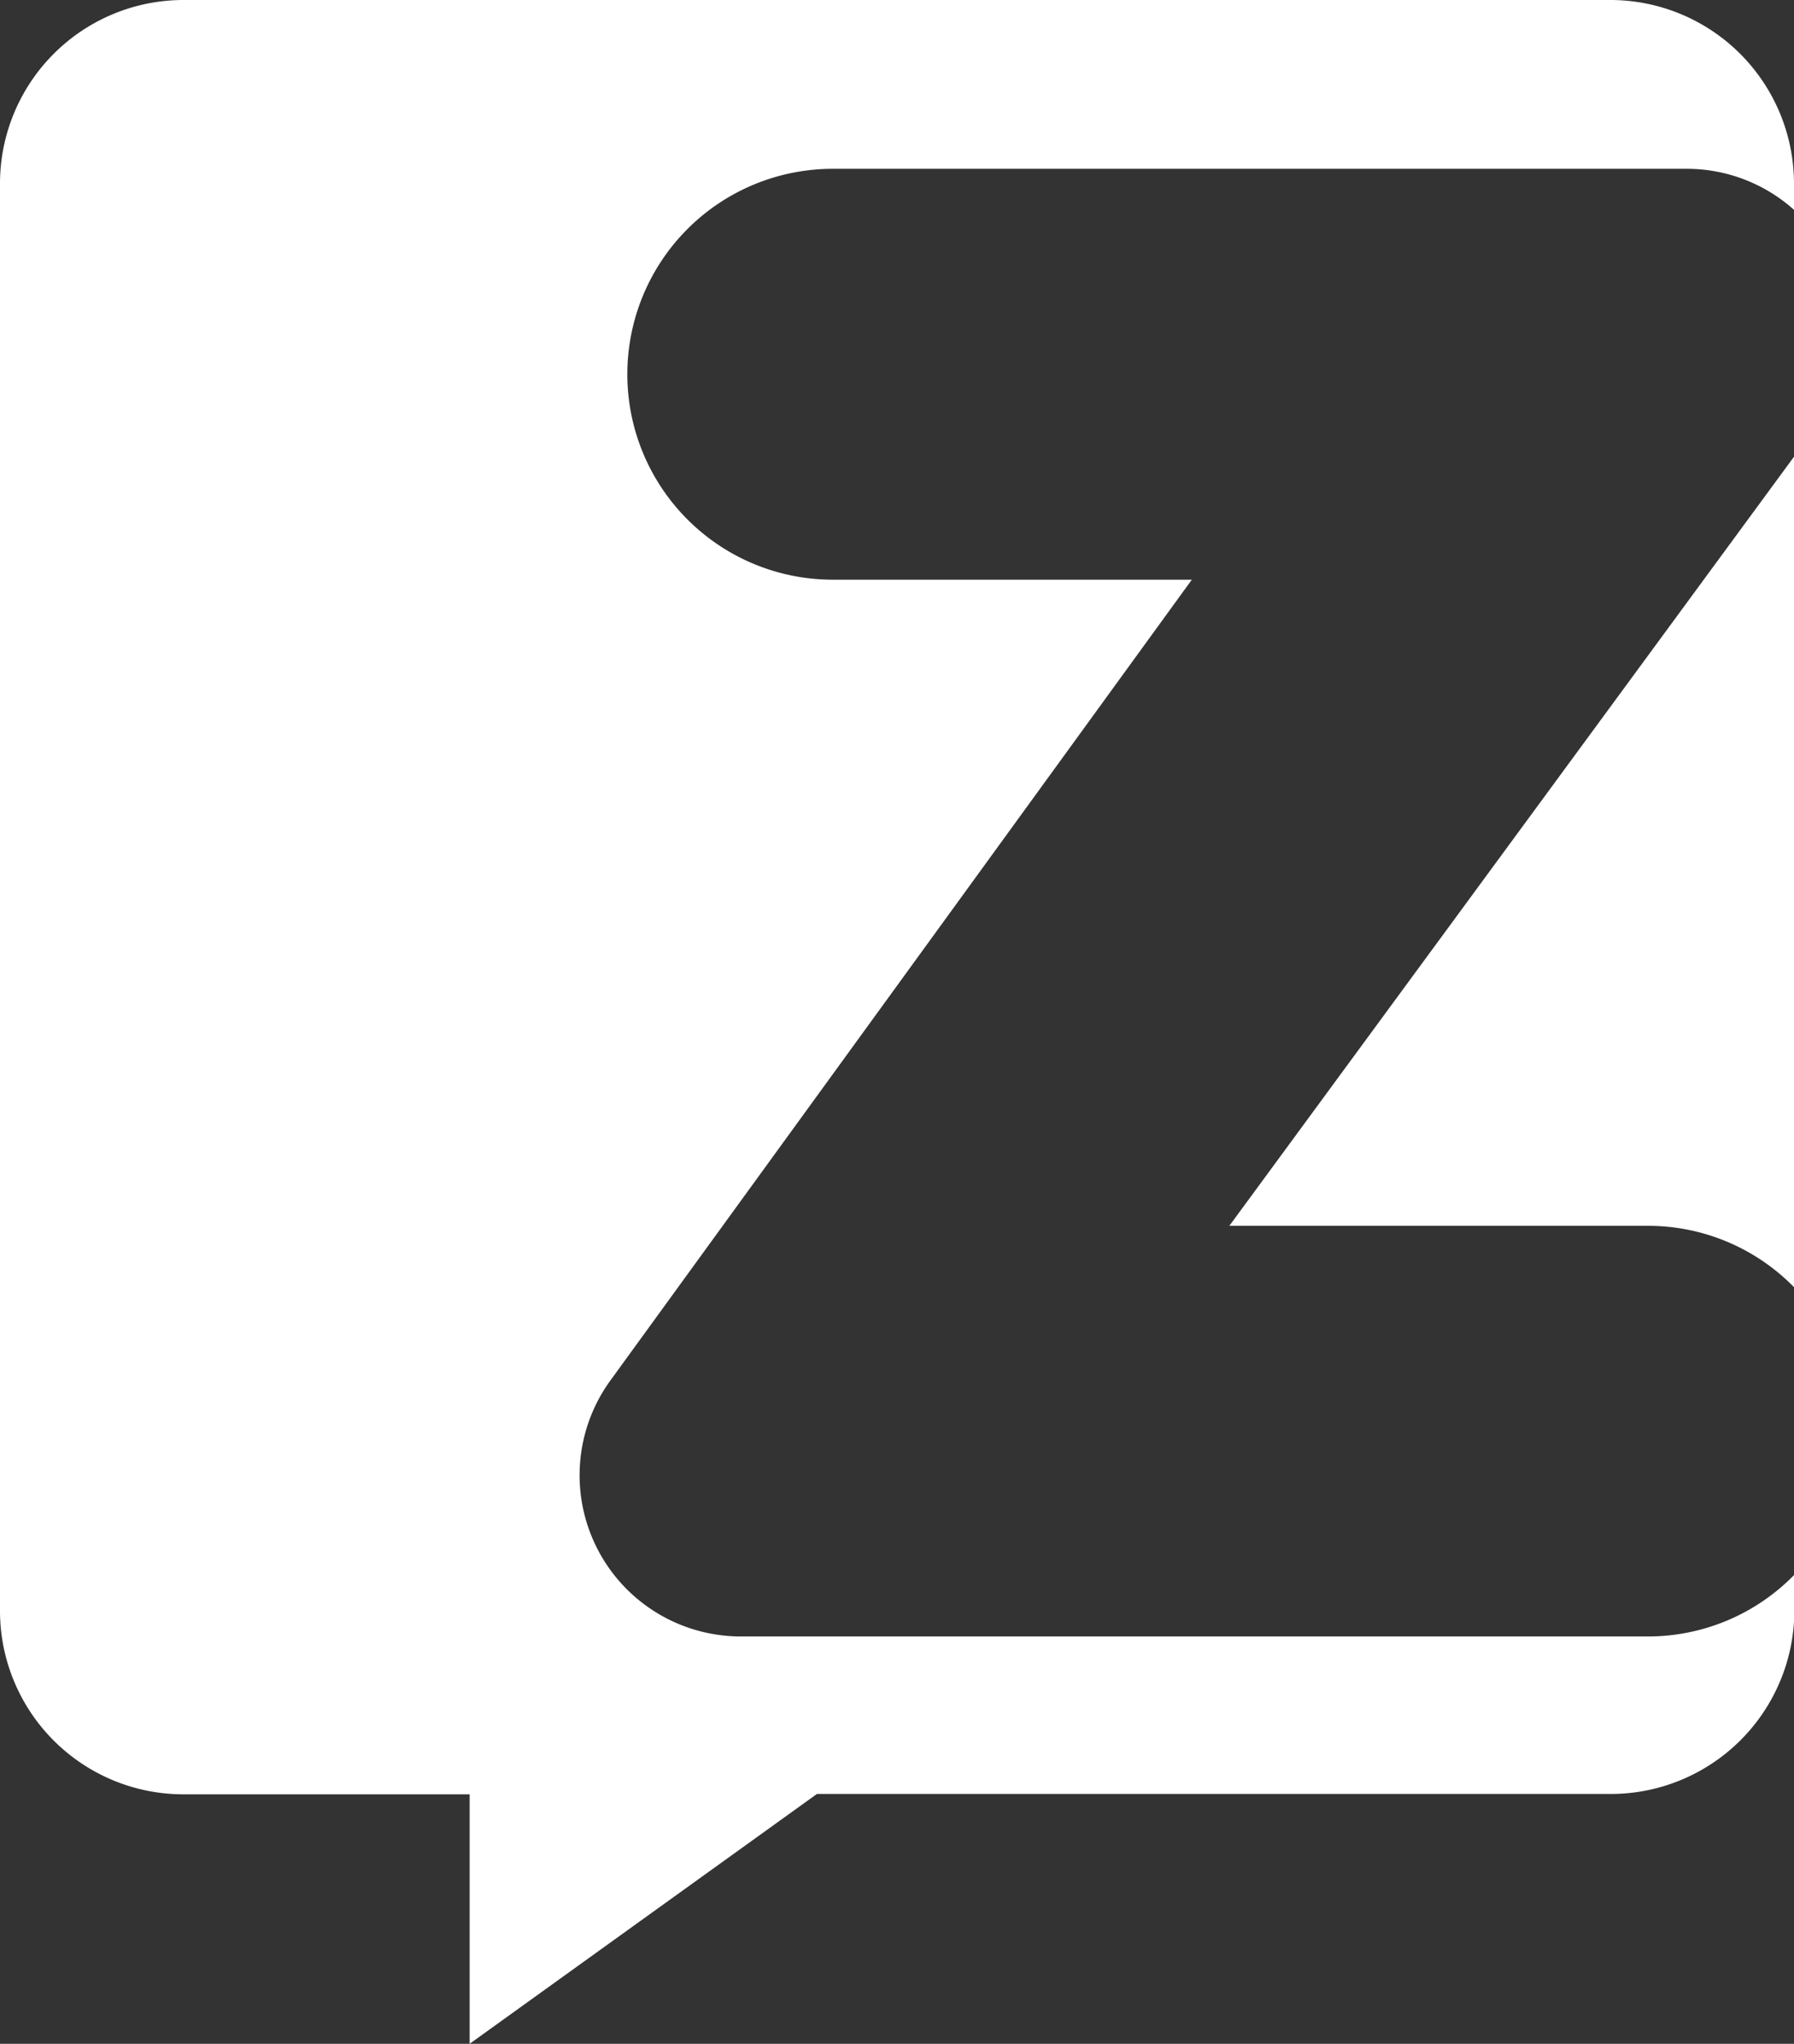 <svg xmlns="http://www.w3.org/2000/svg" width="20.035" height="22.822" viewBox="0 0 20.035 22.822">
  <rect x="0" y="0" width="20.035" height="22.822" fill="#333333" stroke="none"/>
  <g id="zalo" transform="translate(0)">
    <path id="Exclusion_1" data-name="Exclusion 1" d="M5.245,22.822V20.036h-3.2A2.049,2.049,0,0,1,0,17.988V2.05A2.05,2.05,0,0,1,2.048,0H17.985a2.052,2.052,0,0,1,2.05,2.05v.293a1.794,1.794,0,0,0-1.2-.458H9.3a2.294,2.294,0,1,0,0,4.588h4.01l-6.492,8.94a1.8,1.8,0,0,0,1.459,2.86H18.4a2.28,2.28,0,0,0,1.639-.689v.4a2.051,2.051,0,0,1-2.05,2.048H9.123L5.247,22.82Zm14.791-8.448,0,0a2.279,2.279,0,0,0-1.636-.686H13.729L20.035,5.1v9.278Z" transform="translate(0)" fill="#fff"/>
  </g>
</svg>
